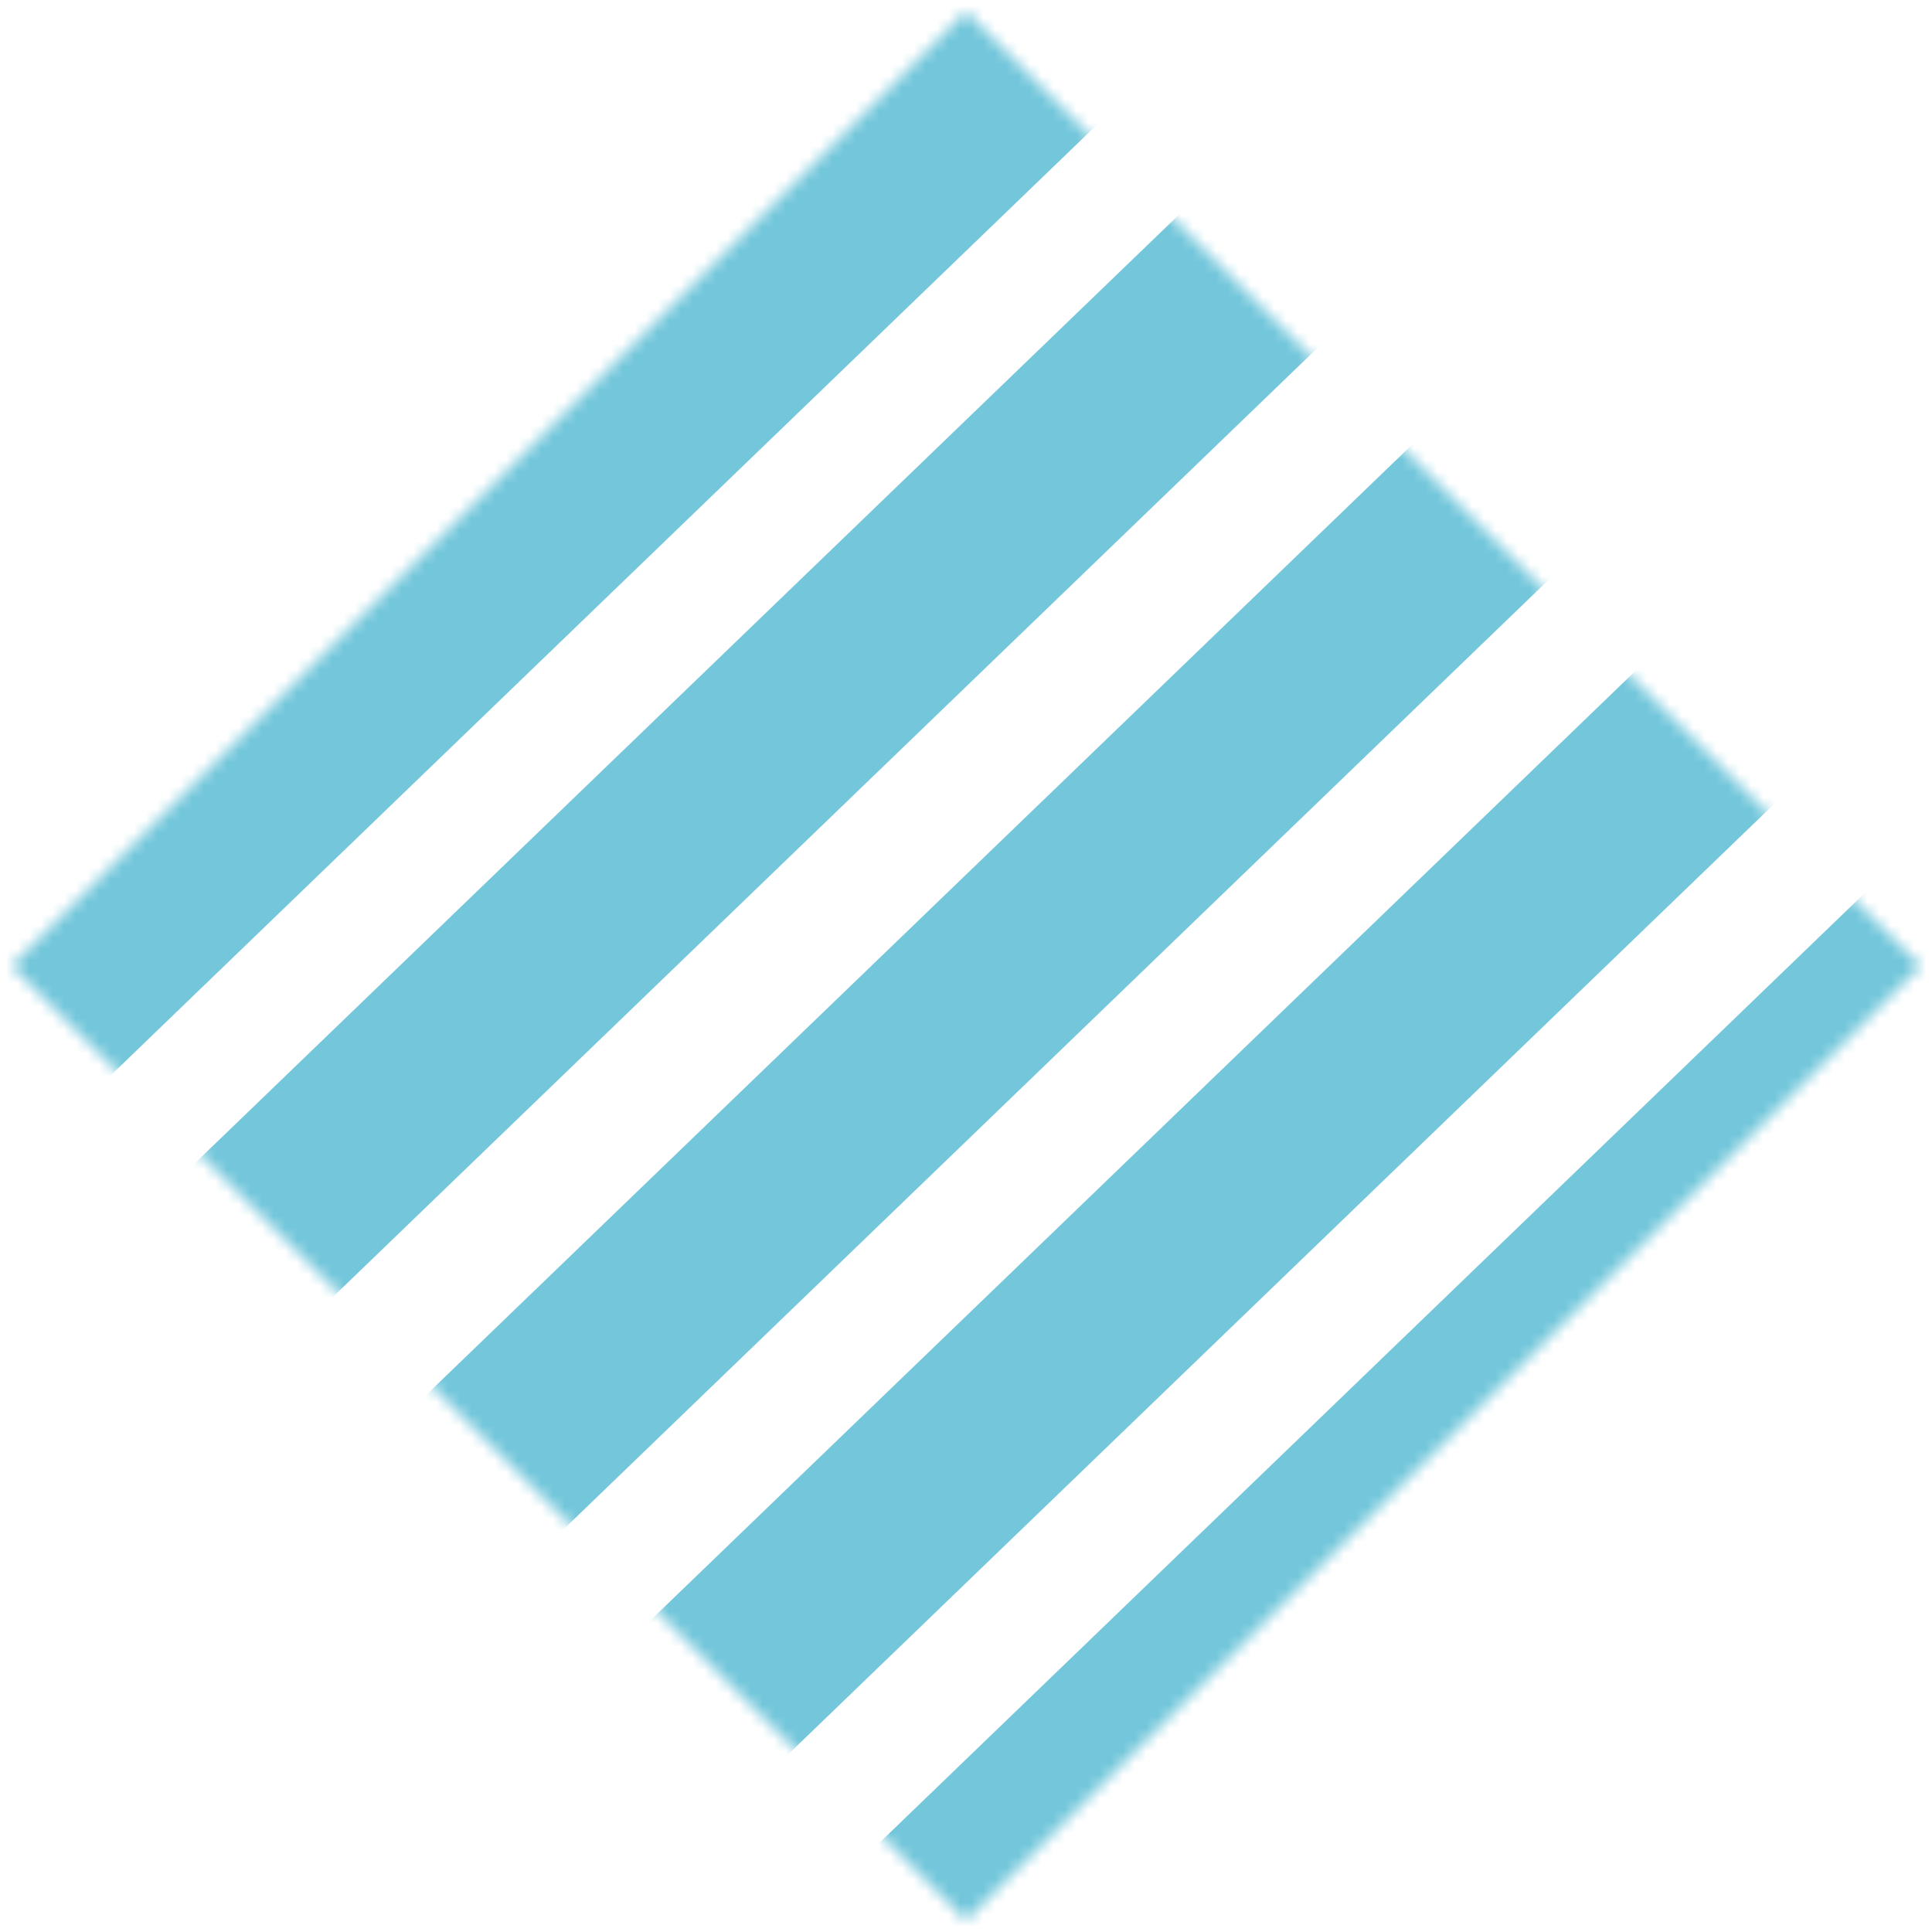 <?xml version="1.0" encoding="UTF-8"?> <svg xmlns="http://www.w3.org/2000/svg" width="166" height="166" viewBox="0 0 166 166" fill="none"> <mask id="mask0" mask-type="alpha" maskUnits="userSpaceOnUse" x="0" y="0" width="166" height="166"> <rect x="83" y="0.976" width="116" height="116" transform="rotate(45 83 0.976)" fill="#C4C4C4"></rect> </mask> <g mask="url(#mask0)"> <mask id="mask1" mask-type="alpha" maskUnits="userSpaceOnUse" x="-47" y="-31" width="242" height="242"> <circle cx="74.097" cy="90.097" r="115.855" transform="rotate(-2.292 74.097 90.097)" fill="#FFB357"></circle> </mask> <g mask="url(#mask1)"> <rect width="252.53" height="16.608" transform="matrix(0.72 -0.694 0.773 0.635 -70.967 147.051)" fill="#74C7DB"></rect> <rect width="259.871" height="16.608" transform="matrix(0.72 -0.694 0.773 0.635 -95.374 130.518)" fill="#74C7DB"></rect> <rect width="259.871" height="16.608" transform="matrix(0.72 -0.694 0.773 0.635 -119.189 114.907)" fill="#74C7DB"></rect> <rect width="298.236" height="16.608" transform="matrix(0.72 -0.694 0.773 0.635 -78.643 191.89)" fill="#74C7DB"></rect> <rect width="324.026" height="16.608" transform="matrix(0.72 -0.694 0.773 0.635 -71.041 223.629)" fill="#74C7DB"></rect> <rect width="310.942" height="16.608" transform="matrix(0.72 -0.694 0.773 0.635 -41.389 232.986)" fill="#74C7DB"></rect> <rect width="285.353" height="16.608" transform="matrix(0.72 -0.694 0.773 0.635 -10.154 240.956)" fill="#74C7DB"></rect> <rect width="320.266" height="16.608" transform="matrix(0.72 -0.694 0.773 0.635 -32.864 300.981)" fill="#74C7DB"></rect> <rect width="315.303" height="16.608" transform="matrix(0.72 -0.694 0.773 0.635 -19.309 326.014)" fill="#74C7DB"></rect> </g> </g> </svg> 